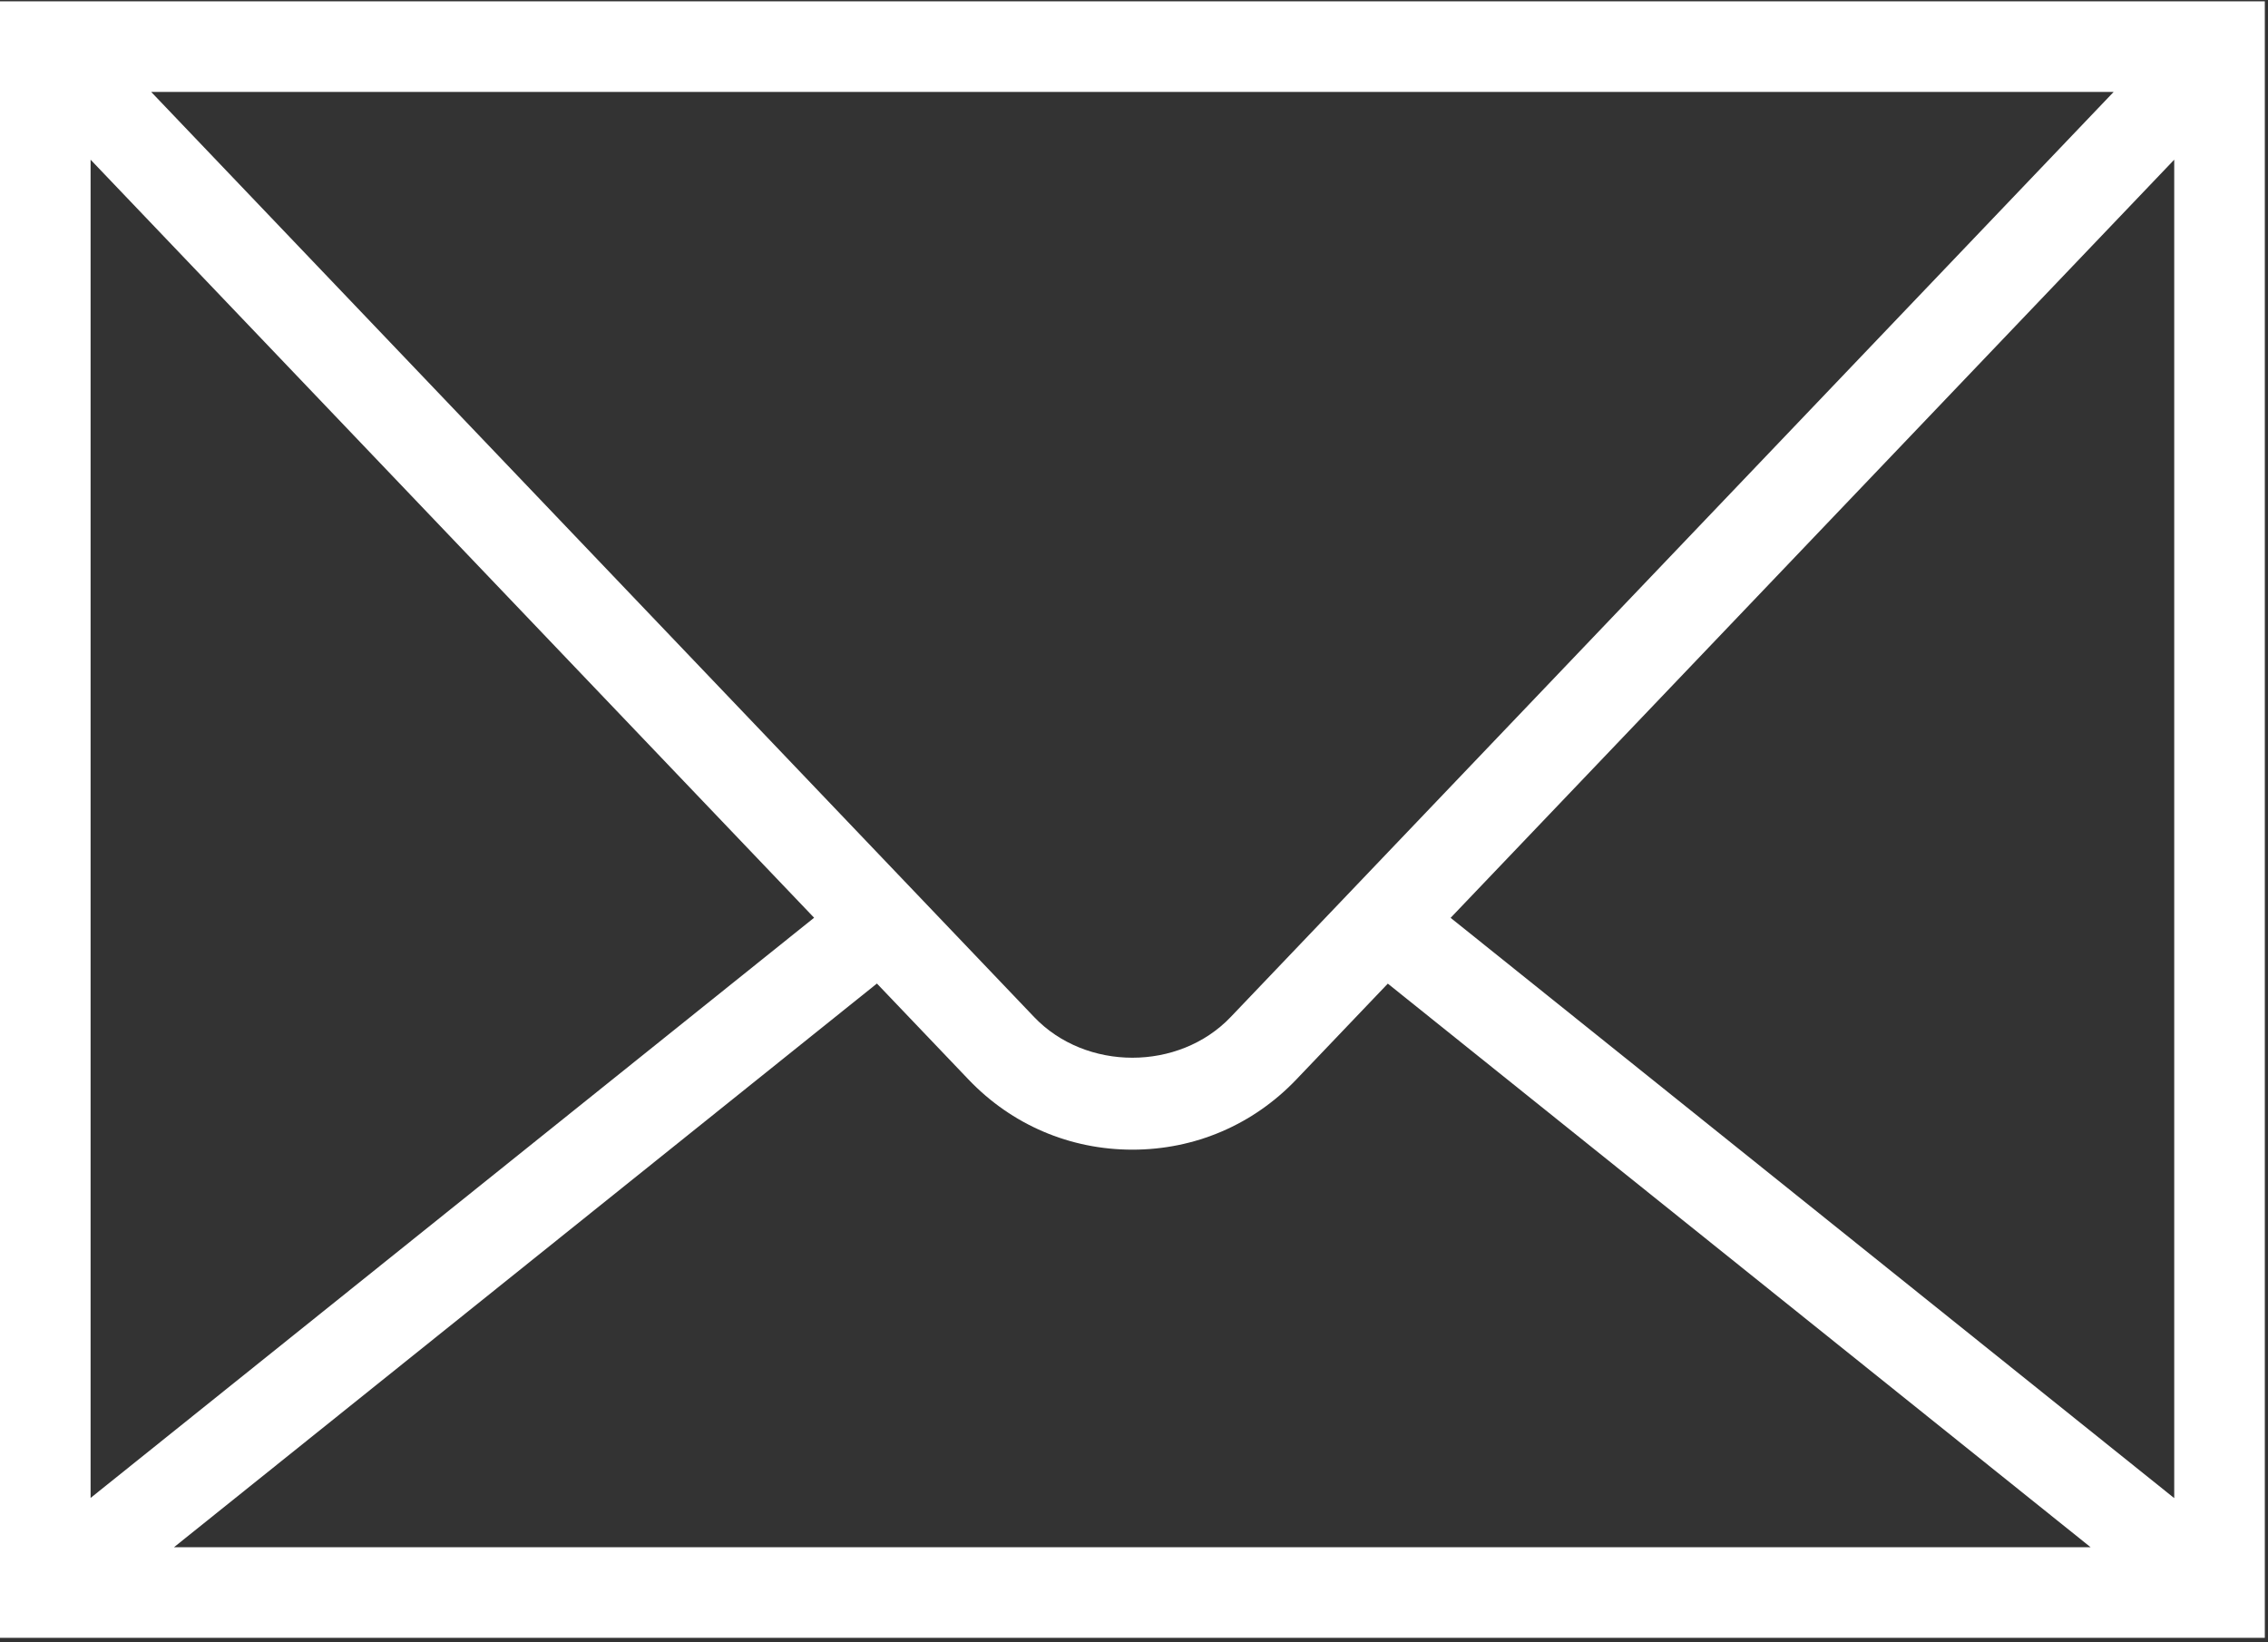 <?xml version="1.0" encoding="UTF-8"?> <svg xmlns="http://www.w3.org/2000/svg" width="493" height="357" viewBox="0 0 493 357" fill="none"><rect x="0" y="0" width="493" height="357" fill="#333333" stroke="none"/> <path d="M0 0.286V356.022H492.308V0.286H0ZM459.451 19.978L267.519 221.075C256.269 232.873 236.038 232.873 224.788 221.075L32.857 19.978H459.451ZM19.692 34.712L176.965 199.495L19.692 325.616V34.712ZM37.82 336.329L190.617 213.797L210.539 234.67C219.924 244.502 232.568 249.91 246.154 249.91C259.74 249.91 272.385 244.501 281.769 234.67L301.672 213.817L454.44 336.329H37.82ZM472.615 325.654L315.323 199.514L472.615 34.712V325.654Z" fill="white"></path> </svg> 